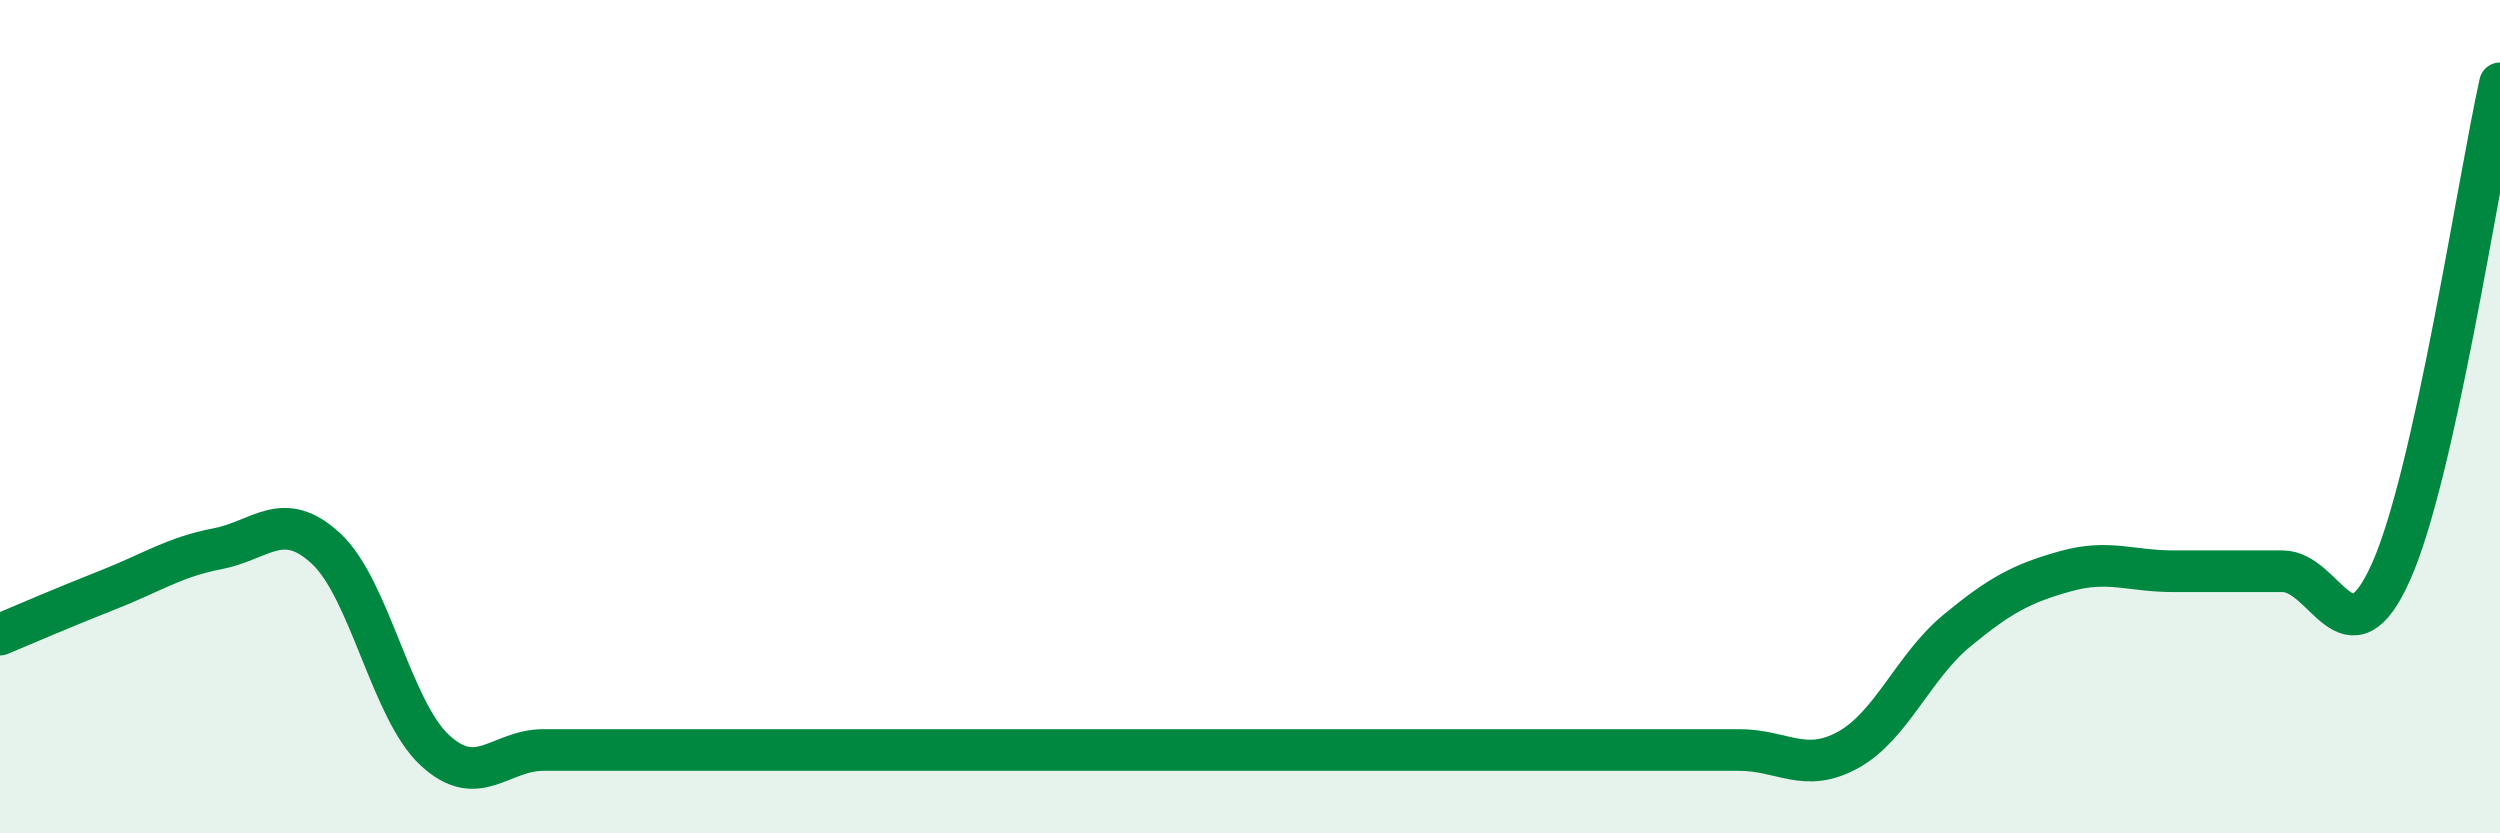 
    <svg width="60" height="20" viewBox="0 0 60 20" xmlns="http://www.w3.org/2000/svg">
      <path
        d="M 0,15.23 C 0.52,15.01 1.57,14.56 2.61,14.15 C 3.65,13.74 4.18,13.37 5.22,13.17 C 6.26,12.97 6.79,12.2 7.83,13.17 C 8.87,14.14 9.39,17.03 10.43,18 C 11.47,18.97 12,18 13.04,18 C 14.08,18 14.61,18 15.65,18 C 16.69,18 17.22,18 18.26,18 C 19.3,18 19.83,18 20.87,18 C 21.91,18 22.44,18 23.48,18 C 24.52,18 25.05,18 26.09,18 C 27.13,18 27.66,18 28.7,18 C 29.74,18 30.26,18 31.3,18 C 32.34,18 32.87,18 33.91,18 C 34.95,18 35.48,18 36.52,18 C 37.56,18 38.09,18 39.13,18 C 40.17,18 40.7,18 41.74,18 C 42.78,18 43.31,18.57 44.35,18 C 45.39,17.43 45.92,16 46.96,15.14 C 48,14.28 48.53,14 49.57,13.71 C 50.61,13.42 51.13,13.71 52.17,13.71 C 53.21,13.71 53.74,13.71 54.78,13.71 C 55.82,13.71 56.35,16.05 57.39,13.71 C 58.43,11.37 59.48,4.34 60,2L60 20L0 20Z"
        fill="#008740"
        opacity="0.1"
        stroke-linecap="round"
        stroke-linejoin="round"
      />
      <path
        d="M 0,15.23 C 0.52,15.01 1.57,14.56 2.61,14.15 C 3.65,13.74 4.18,13.37 5.22,13.17 C 6.26,12.97 6.79,12.2 7.83,13.17 C 8.87,14.14 9.39,17.03 10.43,18 C 11.47,18.97 12,18 13.04,18 C 14.08,18 14.61,18 15.65,18 C 16.69,18 17.22,18 18.26,18 C 19.3,18 19.83,18 20.87,18 C 21.91,18 22.44,18 23.48,18 C 24.52,18 25.05,18 26.09,18 C 27.13,18 27.66,18 28.7,18 C 29.74,18 30.26,18 31.3,18 C 32.34,18 32.87,18 33.91,18 C 34.95,18 35.48,18 36.52,18 C 37.56,18 38.09,18 39.13,18 C 40.17,18 40.7,18 41.74,18 C 42.78,18 43.31,18.57 44.35,18 C 45.39,17.43 45.92,16 46.96,15.14 C 48,14.28 48.53,14 49.57,13.71 C 50.61,13.42 51.13,13.71 52.17,13.71 C 53.21,13.71 53.74,13.71 54.78,13.71 C 55.82,13.71 56.35,16.05 57.39,13.71 C 58.43,11.37 59.48,4.34 60,2"
        stroke="#008740"
        stroke-width="1"
        fill="none"
        stroke-linecap="round"
        stroke-linejoin="round"
      />
    </svg>
  
